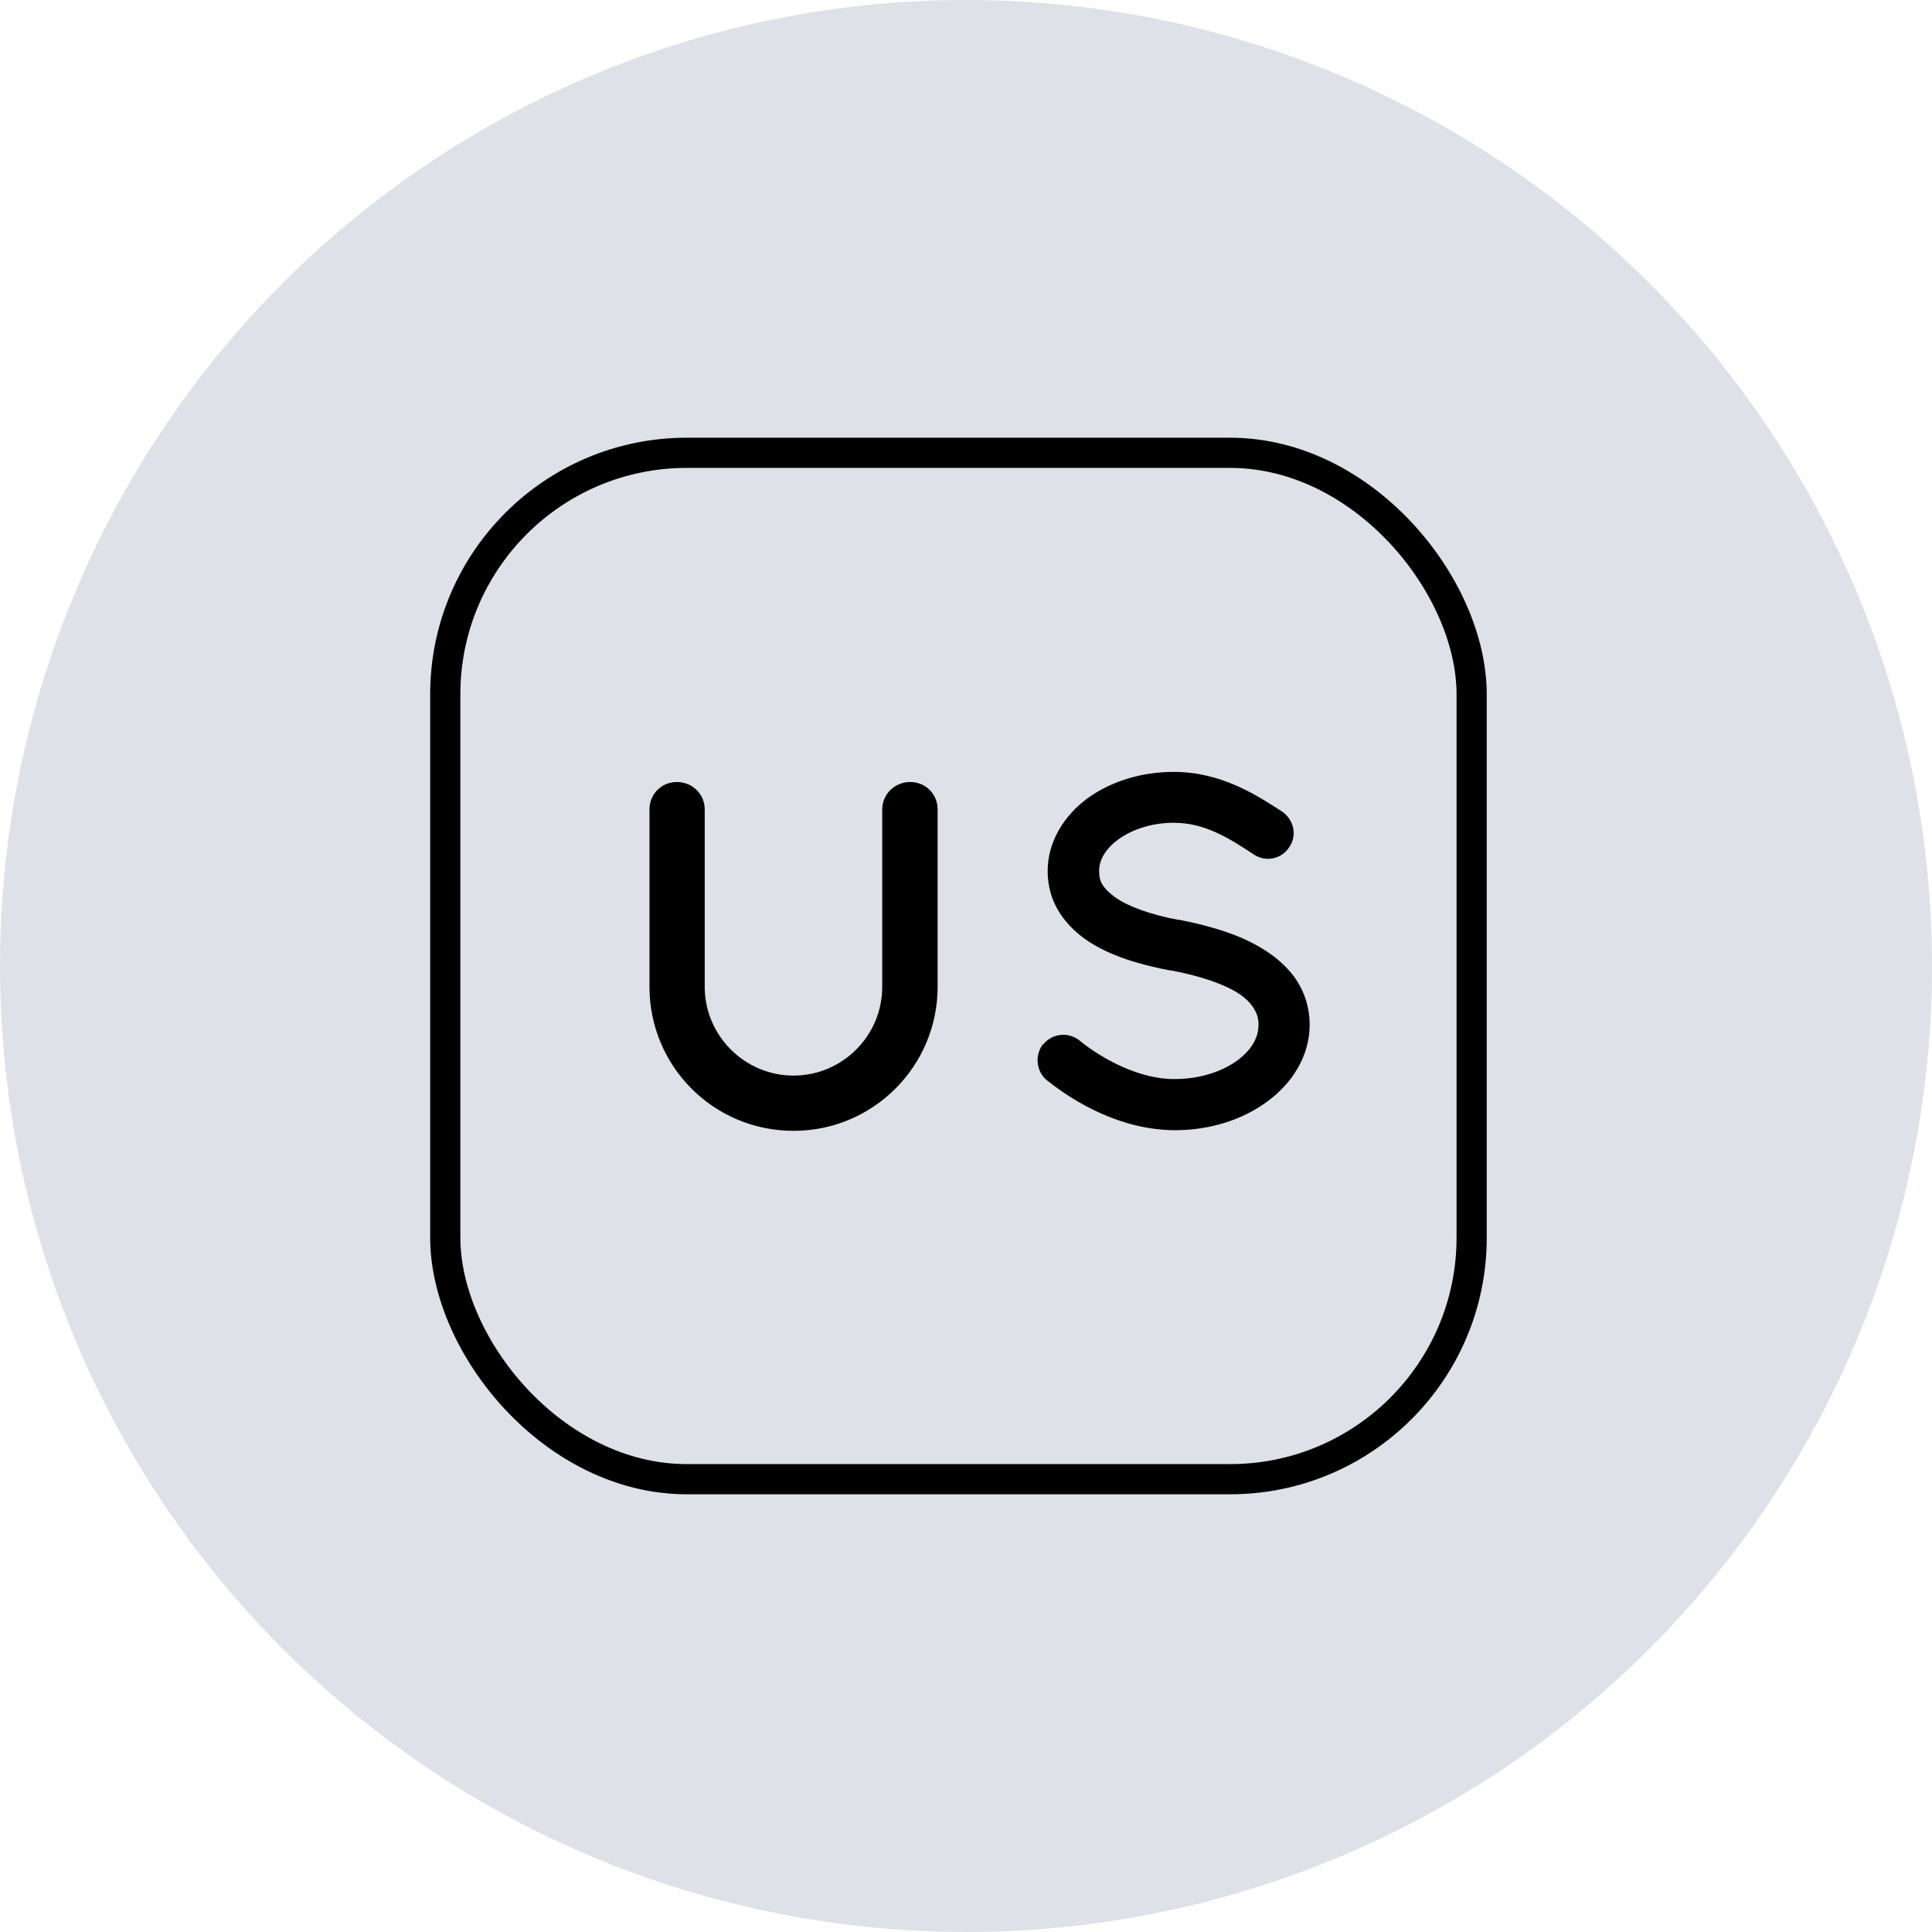 <?xml version="1.0" encoding="UTF-8"?>
<svg id="Ebene_2" data-name="Ebene 2" xmlns="http://www.w3.org/2000/svg" viewBox="0 0 128 128">
  <defs>
    <style>
      .cls-1 {
        fill: none;
        stroke: #000;
        stroke-miterlimit: 10;
        stroke-width: 2px;
      }

      .cls-2 {
        fill: #000;
      }

      .cls-2, .cls-3 {
        stroke-width: 0px;
      }

      .cls-3 {
        fill: #dee1e7;
      }
    </style>
  </defs>
  <g id="Ebene_1-2" data-name="Ebene 1">
    <g>
      <g>
        <circle class="cls-3" cx="64" cy="64" r="64"/>
        <rect class="cls-1" x="29.5" y="30" width="68" height="68" rx="16" ry="16"/>
      </g>
      <g>
        <path class="cls-2" d="M52.57,74.92c-5.31,0-9.54-4.29-9.54-9.54v-11.75c0-1.02.79-1.82,1.81-1.82s1.85.79,1.85,1.82v11.75c0,3.23,2.64,5.88,5.88,5.88s5.88-2.64,5.88-5.88v-11.75c0-1.02.83-1.82,1.85-1.82s1.82.79,1.82,1.82v11.75c0,5.25-4.26,9.54-9.54,9.54Z"/>
        <path class="cls-2" d="M69.13,69.18c.59-.73,1.68-.83,2.41-.23,1.45,1.19,3.96,2.57,6.3,2.54,1.65,0,3.13-.5,4.12-1.22.99-.73,1.42-1.55,1.42-2.38,0-.43-.1-.73-.3-1.06-.2-.33-.5-.66-.99-.99-.96-.63-2.58-1.19-4.52-1.55h-.07c-1.55-.3-3-.69-4.26-1.29-1.25-.59-2.34-1.42-3.07-2.58-.5-.79-.76-1.72-.76-2.71,0-1.98,1.12-3.7,2.64-4.82,1.55-1.12,3.56-1.75,5.71-1.75,3.17,0,5.51,1.55,7.2,2.64.76.53.99,1.58.46,2.34-.5.79-1.55,1.02-2.34.5-1.68-1.12-3.3-2.11-5.31-2.11-1.49,0-2.81.46-3.7,1.12-.89.66-1.25,1.39-1.25,2.08,0,.4.07.66.23.92.17.26.46.56.89.86.86.59,2.34,1.12,4.12,1.45h.07c1.68.33,3.23.76,4.55,1.39,1.35.66,2.54,1.52,3.3,2.74.49.79.79,1.78.79,2.81,0,2.11-1.19,3.93-2.84,5.12-1.62,1.19-3.76,1.88-6.11,1.88-3.56-.03-6.57-1.81-8.45-3.3-.73-.59-.83-1.68-.26-2.41Z"/>
      </g>
    </g>
  </g>
</svg>